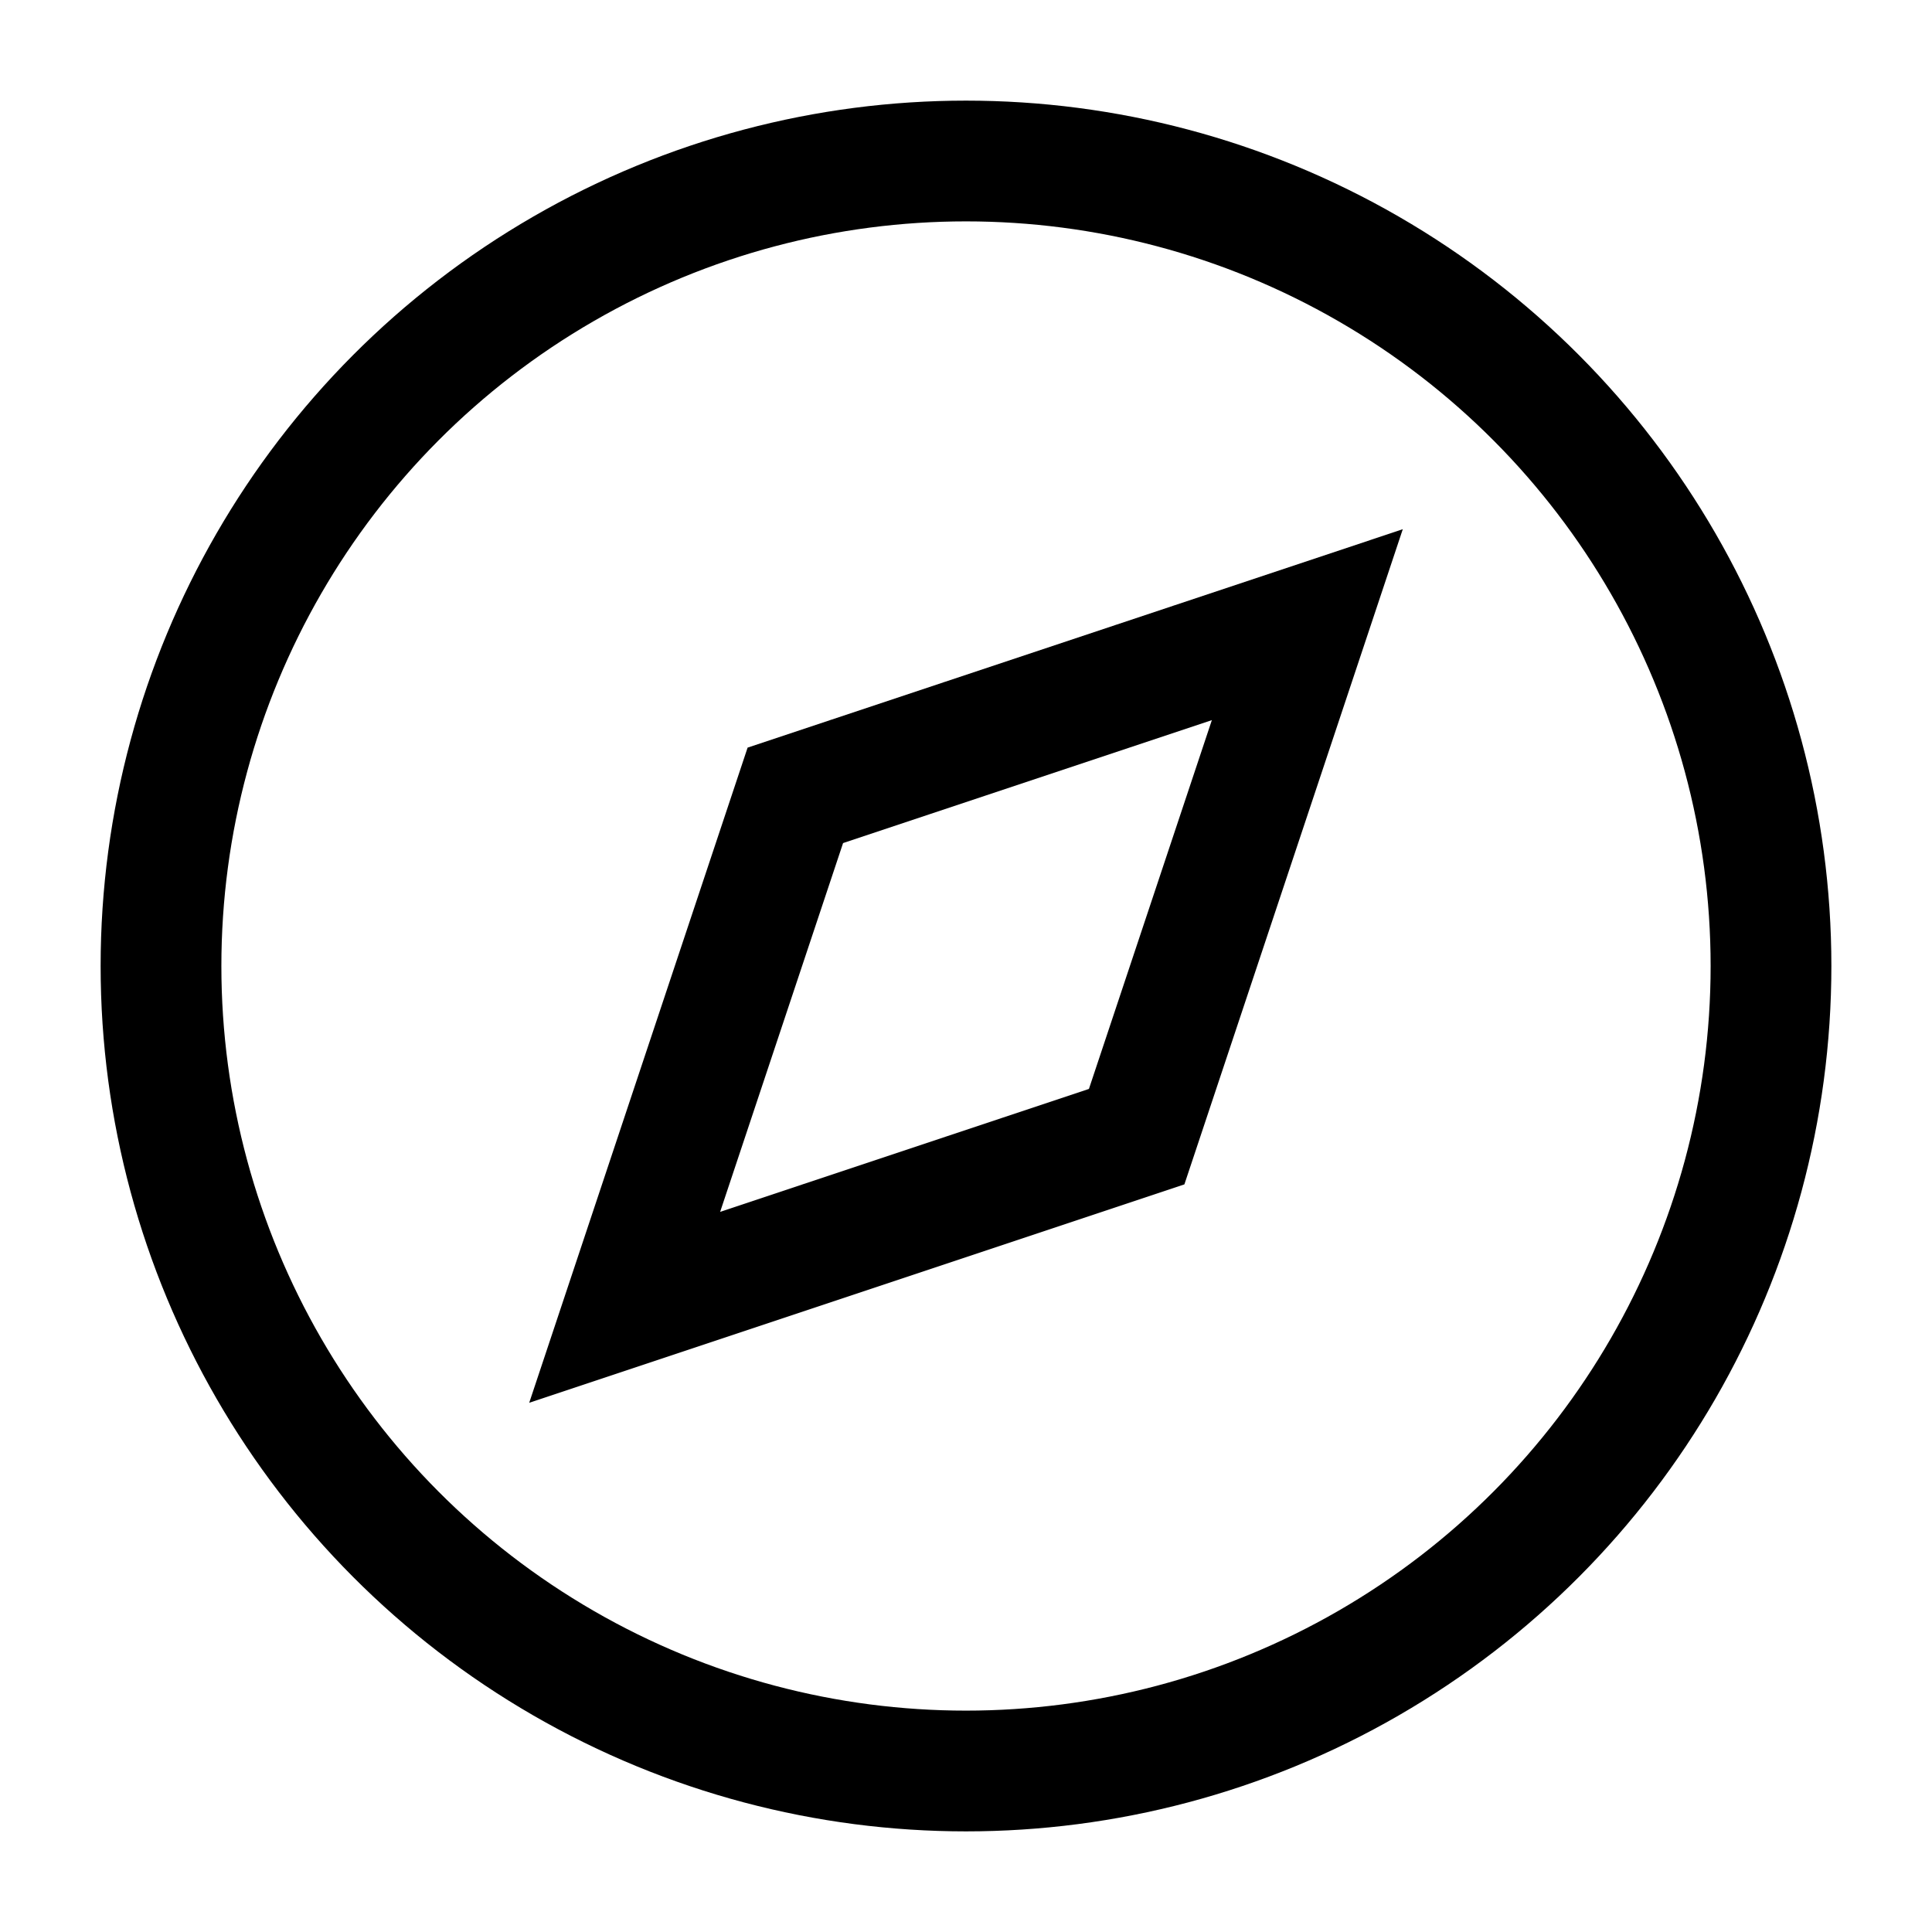 <svg xmlns="http://www.w3.org/2000/svg" width="24" height="24" viewBox="0 0 24 24" fill="none" stroke="currentColor" stroke-width="1.5" stroke-linecap="square" stroke-linejoin="miter">
  <circle cx="12" cy="12" r="10"/>
  <polygon points="16.24 7.76 14.12 14.12 7.76 16.24 9.88 9.88 16.24 7.76"/>
</svg>
